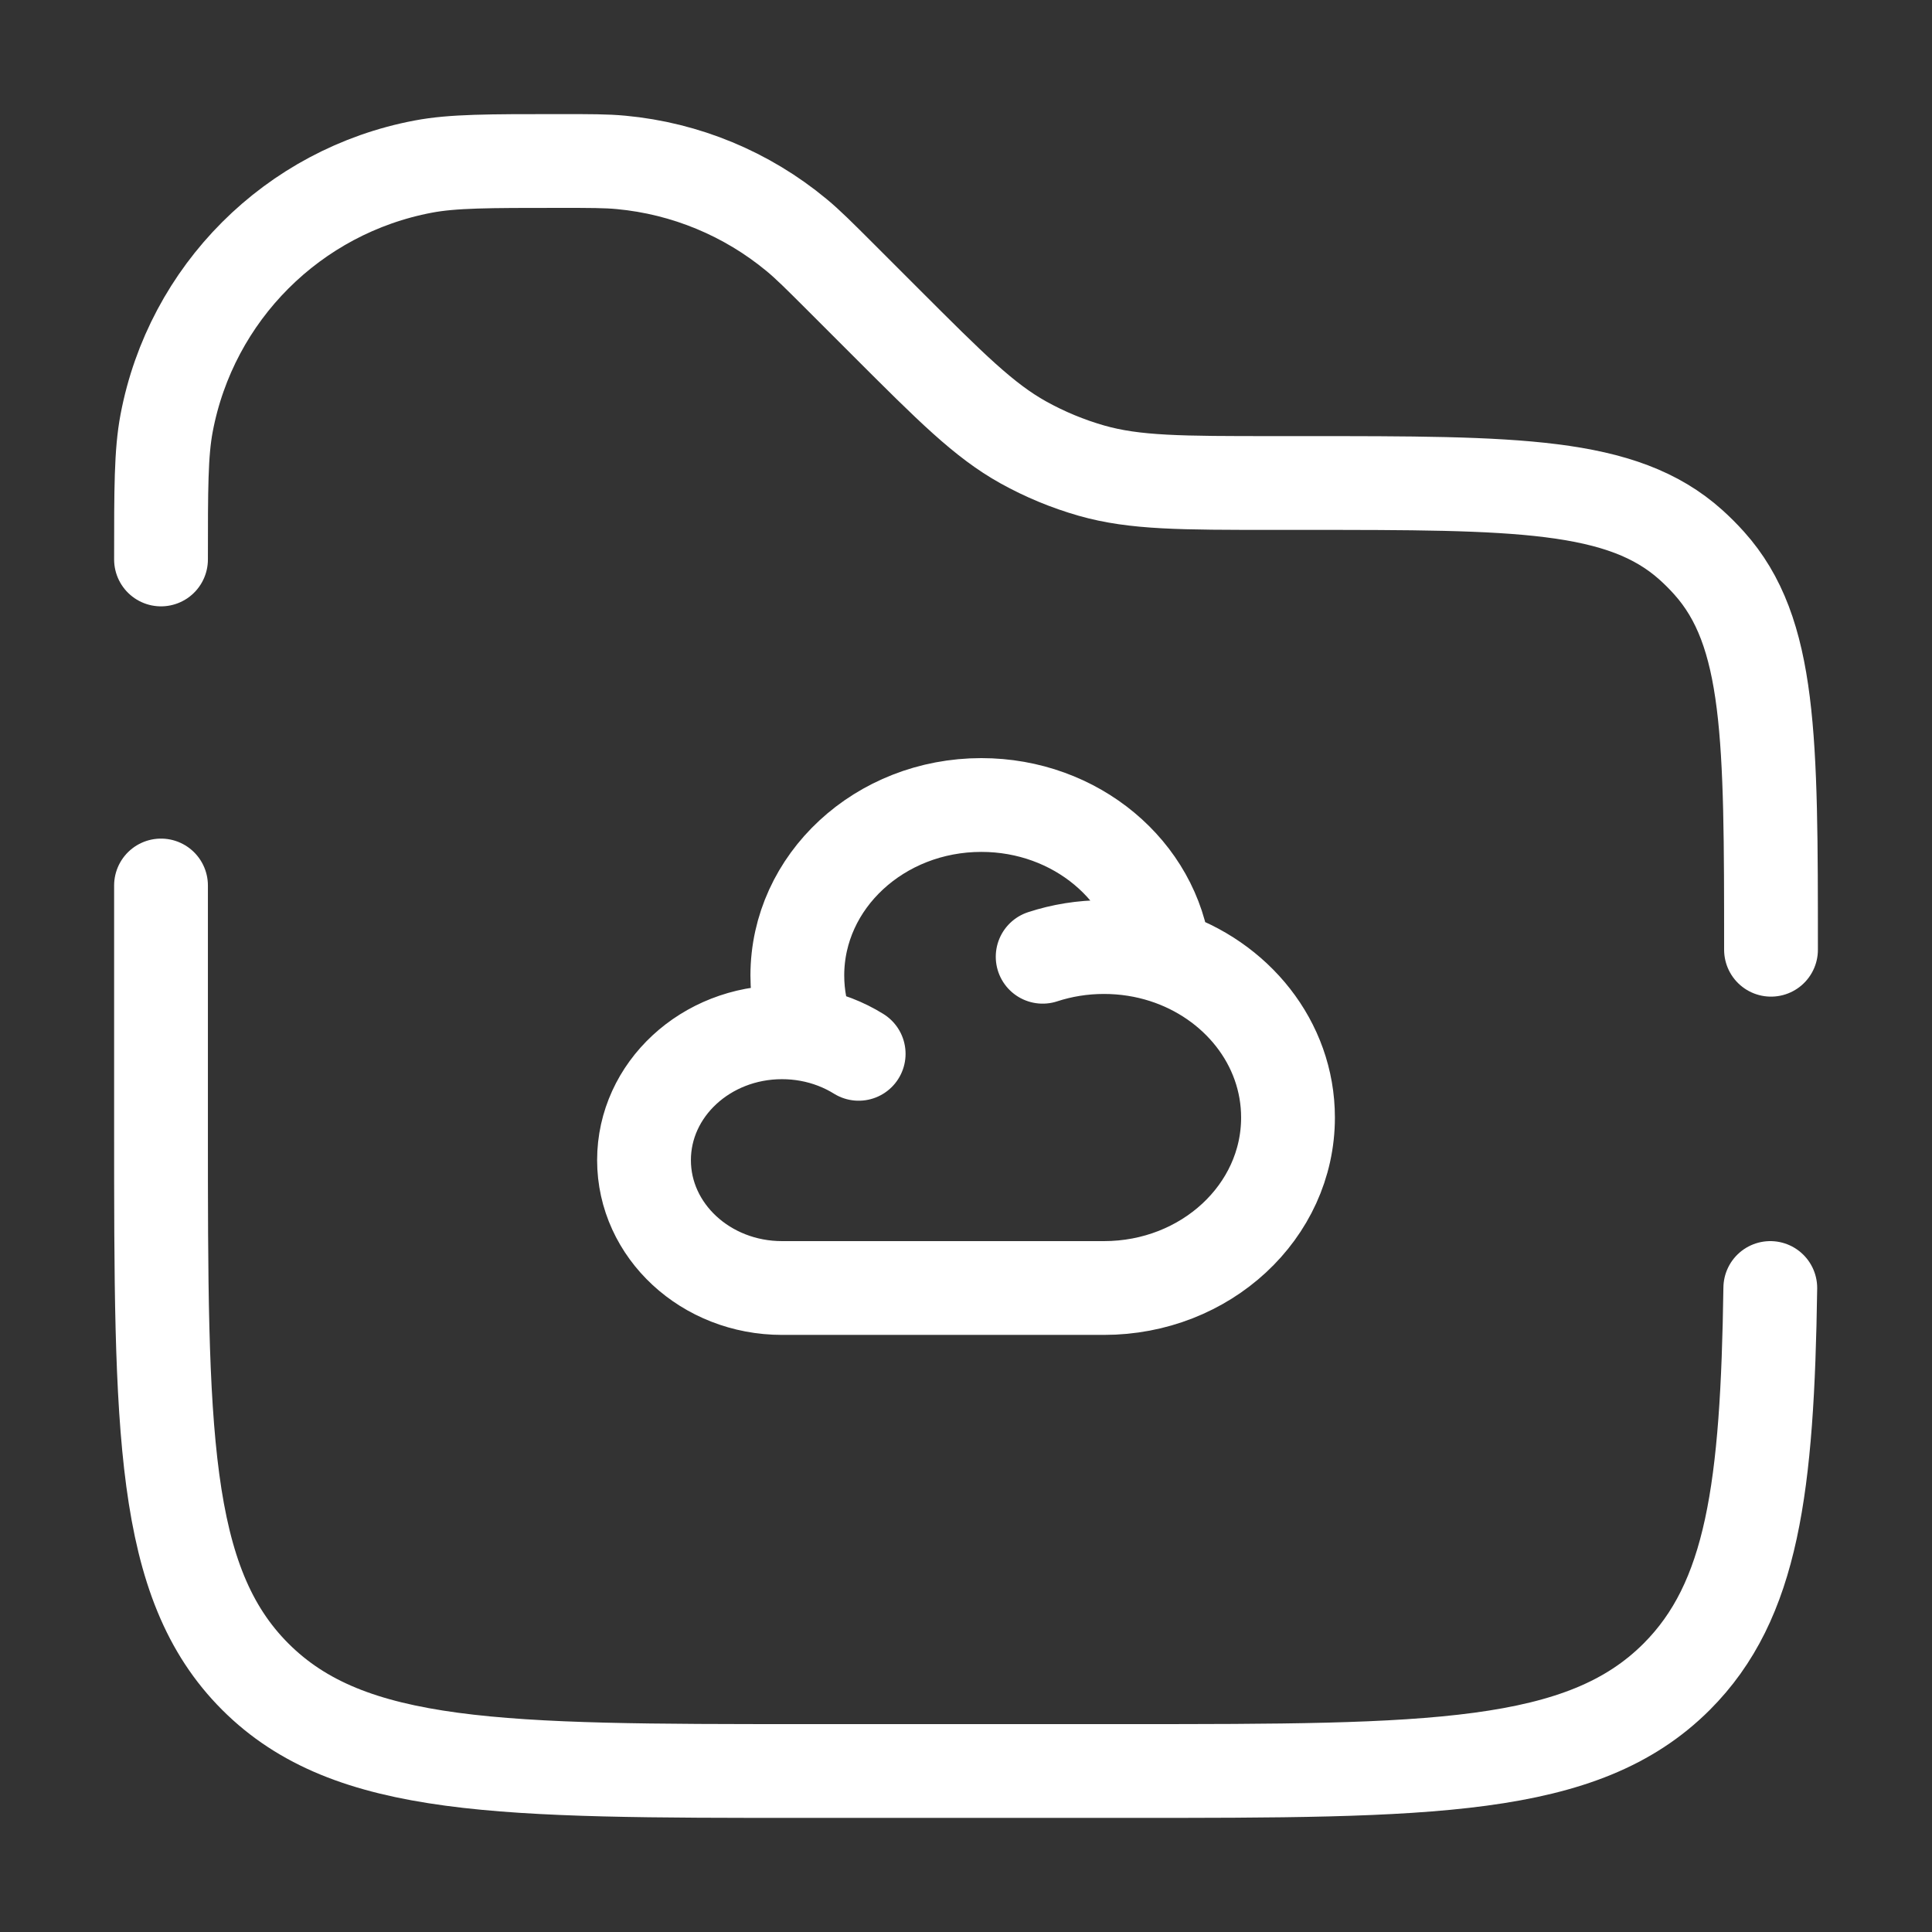 <svg width="103" height="103" viewBox="0 0 103 103" fill="none" xmlns="http://www.w3.org/2000/svg">
<rect x="0" y="0" width="103" height="103" fill="#333333" stroke="none"/>
<g id="folder-cloud-svgrepo-com (1) 1">
<path id="Vector" d="M55.587 51.007C56.61 50.672 57.711 50.49 58.857 50.49C59.981 50.49 61.061 50.665 62.066 50.987M62.066 50.987C65.908 52.219 68.667 55.6 68.667 59.579C68.667 64.598 64.275 68.667 58.857 68.667H41.691C37.627 68.667 34.334 65.615 34.334 61.851C34.334 58.086 37.627 55.034 41.691 55.034C42.178 55.034 42.655 55.078 43.116 55.162M62.066 50.987C61.52 46.447 57.364 42.917 52.318 42.917C46.9 42.917 42.508 46.986 42.508 52.005C42.508 53.115 42.723 54.179 43.116 55.162M43.116 55.162C44.085 55.338 44.986 55.691 45.778 56.182" stroke="white" stroke-width="5" stroke-linecap="round"/>
<path id="Vector_2" d="M94.417 50.633C94.417 39.336 94.417 33.687 91.114 30.015C90.811 29.677 90.49 29.356 90.152 29.052C86.48 25.75 80.832 25.75 69.534 25.75H67.93C62.979 25.75 60.504 25.75 58.197 25.093C56.929 24.731 55.708 24.225 54.556 23.585C52.46 22.418 50.71 20.668 47.209 17.167L44.847 14.805C43.673 13.632 43.087 13.045 42.47 12.534C39.812 10.33 36.551 8.979 33.113 8.658C32.315 8.583 31.486 8.583 29.826 8.583C26.039 8.583 24.145 8.583 22.567 8.881C15.623 10.191 10.191 15.623 8.881 22.567C8.584 24.145 8.584 26.038 8.584 29.826M94.379 68.667C94.225 79.308 93.436 85.341 89.389 89.389C84.361 94.417 76.268 94.417 60.084 94.417H42.917C26.732 94.417 18.64 94.417 13.611 89.389C8.584 84.361 8.584 76.268 8.584 60.083V47.208" stroke="white" stroke-width="5" stroke-linecap="round"/>
</g>
</svg>
